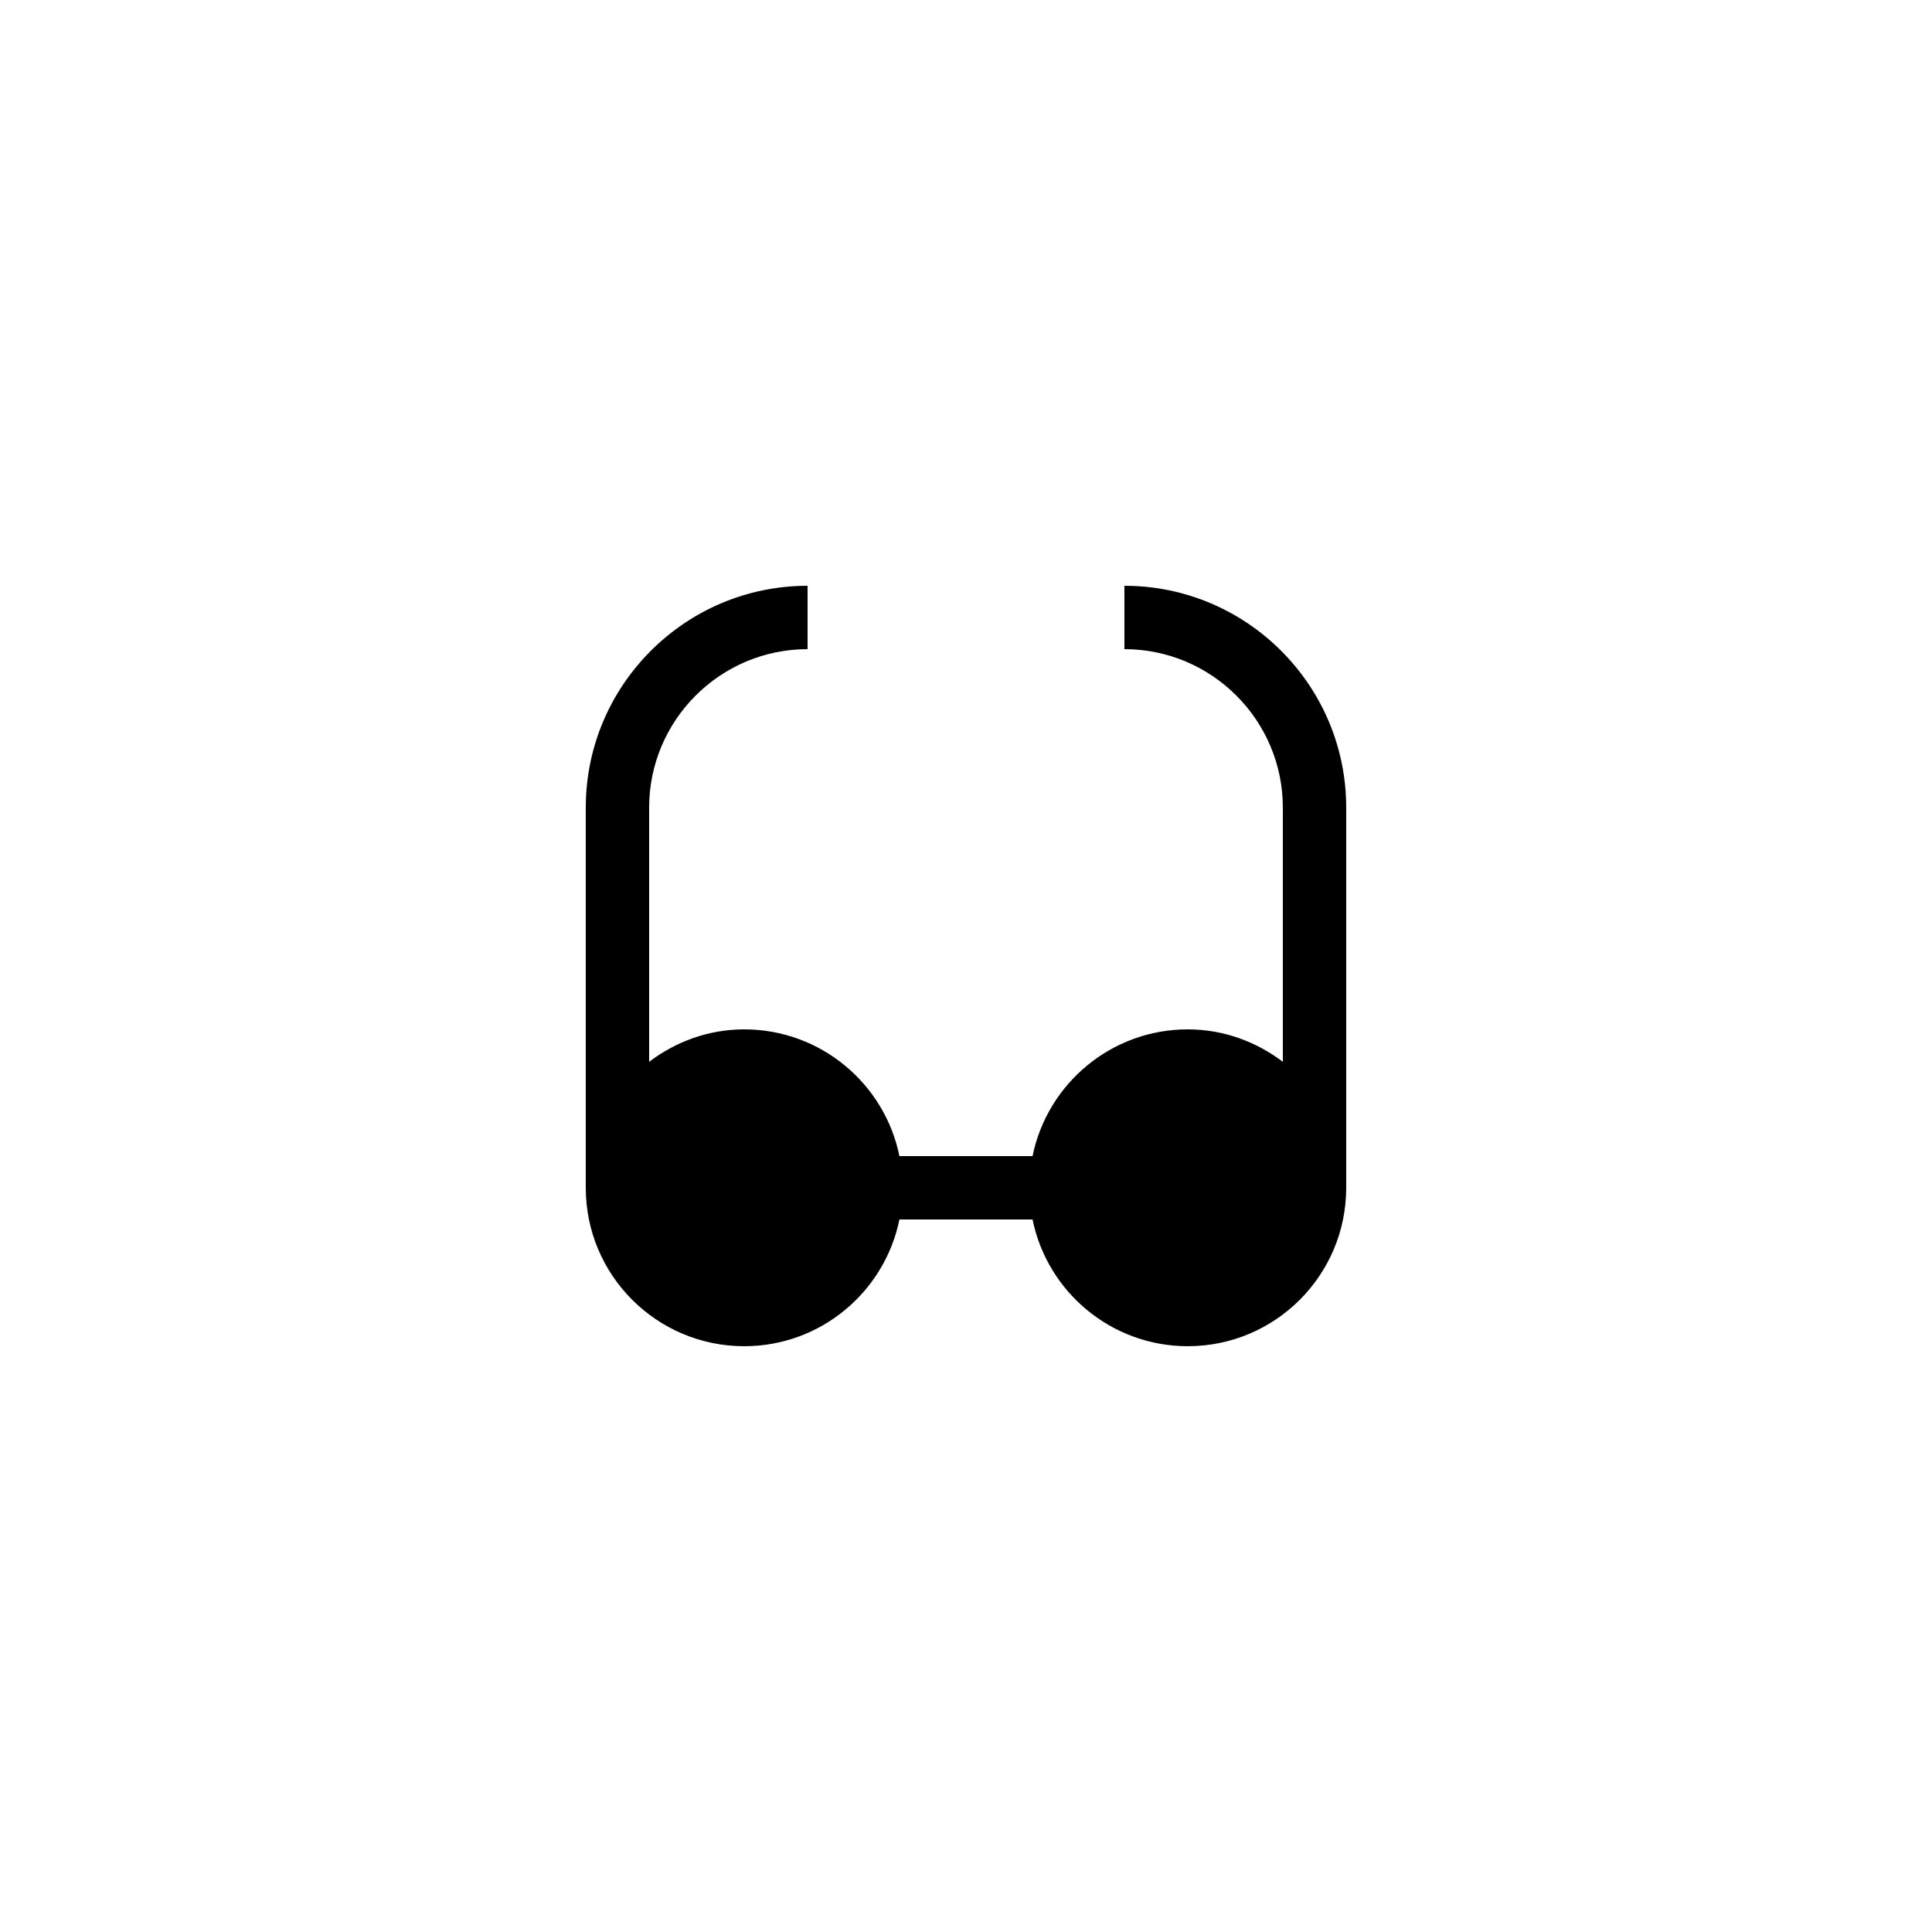 <?xml version="1.0" encoding="UTF-8"?>
<!-- Uploaded to: ICON Repo, www.svgrepo.com, Generator: ICON Repo Mixer Tools -->
<svg fill="#000000" width="800px" height="800px" version="1.1" viewBox="144 144 512 512" xmlns="http://www.w3.org/2000/svg">
 <path d="m341.22 500.76c20.301 0 37.242-14.434 41.137-33.586h35.281c3.894 19.152 20.836 33.586 41.137 33.586 23.176 0 41.984-18.809 41.984-41.984v-100.76c0-32.41-26.367-58.777-58.777-58.777v16.793c23.148 0 41.984 18.836 41.984 41.984v67.371c-7.035-5.32-15.699-8.594-25.191-8.594-20.301 0-37.242 14.434-41.137 33.586h-35.281c-3.894-19.156-20.84-33.586-41.137-33.586-9.492 0-18.156 3.277-25.191 8.594v-67.371c0-23.148 18.836-41.984 41.984-41.984v-16.793c-32.41 0-58.777 26.367-58.777 58.777v100.76c0 23.176 18.809 41.984 41.984 41.984z"/>
</svg>